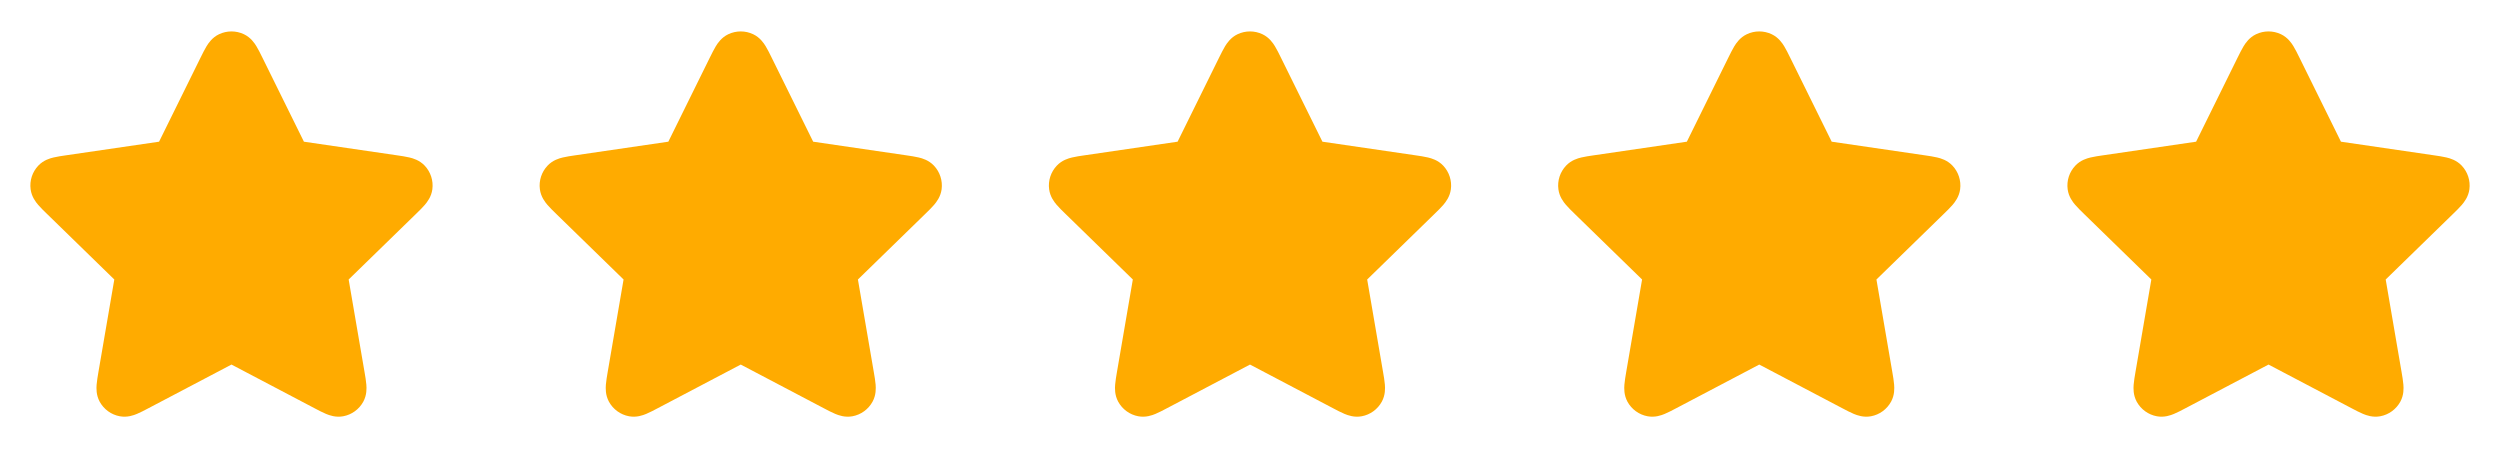 <svg xmlns="http://www.w3.org/2000/svg" width="108" height="20" viewBox="0 0 108 20" fill="none">
  <mask id="mask0_2128_734" style="mask-type:alpha" maskUnits="userSpaceOnUse" x="0" y="0" width="20" height="20">
    <rect width="20" height="20" fill="#D9D9D9" />
  </mask>
  <g mask="url(#mask0_2128_734)">
    <path fill-rule="evenodd" clip-rule="evenodd" d="M9.462 1.479C9.803 1.317 10.198 1.317 10.538 1.479C10.832 1.619 10.995 1.863 11.076 1.996C11.161 2.135 11.248 2.311 11.332 2.482C11.337 2.491 11.341 2.5 11.345 2.508L13.129 6.121L17.147 6.709C17.336 6.736 17.53 6.765 17.688 6.803C17.84 6.839 18.122 6.918 18.346 7.155C18.605 7.429 18.727 7.805 18.678 8.178C18.635 8.501 18.453 8.731 18.352 8.85C18.246 8.973 18.106 9.11 17.969 9.243L15.062 12.074L15.748 16.072C15.78 16.261 15.814 16.454 15.826 16.616C15.839 16.772 15.851 17.064 15.695 17.351C15.515 17.682 15.195 17.915 14.825 17.983C14.504 18.043 14.23 17.941 14.085 17.881C13.935 17.819 13.762 17.727 13.592 17.638L10 15.749L6.408 17.638C6.239 17.727 6.065 17.819 5.915 17.881C5.771 17.941 5.496 18.043 5.176 17.983C4.805 17.915 4.485 17.682 4.305 17.351C4.15 17.064 4.162 16.772 4.174 16.616C4.187 16.454 4.22 16.261 4.252 16.072L4.938 12.074L2.053 9.263C2.046 9.257 2.039 9.25 2.032 9.243C1.895 9.11 1.754 8.973 1.649 8.85C1.547 8.731 1.365 8.501 1.323 8.178C1.273 7.805 1.395 7.429 1.655 7.155C1.879 6.918 2.16 6.839 2.313 6.803C2.47 6.765 2.664 6.736 2.853 6.709C2.863 6.707 2.873 6.706 2.882 6.705L6.872 6.121L8.655 2.508C8.659 2.5 8.664 2.491 8.668 2.482C8.753 2.311 8.839 2.135 8.924 1.996C9.006 1.863 9.168 1.619 9.462 1.479Z" fill="#FFAB00" />
  </g>
  <mask id="mask1_2128_734" style="mask-type:alpha" maskUnits="userSpaceOnUse" x="22" y="0" width="20" height="20">
    <rect x="22" width="20" height="20" fill="#D9D9D9" />
  </mask>
  <g mask="url(#mask1_2128_734)">
    <path fill-rule="evenodd" clip-rule="evenodd" d="M31.462 1.479C31.802 1.317 32.198 1.317 32.538 1.479C32.832 1.619 32.995 1.863 33.076 1.996C33.161 2.135 33.248 2.311 33.332 2.482C33.337 2.491 33.341 2.5 33.345 2.508L35.129 6.121L39.147 6.709C39.336 6.736 39.53 6.765 39.688 6.803C39.84 6.839 40.122 6.918 40.346 7.155C40.605 7.429 40.727 7.805 40.678 8.178C40.635 8.501 40.453 8.731 40.352 8.85C40.246 8.973 40.106 9.11 39.969 9.243L37.062 12.074L37.748 16.072C37.781 16.261 37.814 16.454 37.827 16.616C37.839 16.772 37.851 17.064 37.695 17.351C37.515 17.682 37.195 17.915 36.825 17.983C36.504 18.043 36.23 17.941 36.085 17.881C35.935 17.819 35.762 17.727 35.592 17.638L32 15.749L28.408 17.638C28.239 17.727 28.065 17.819 27.915 17.881C27.771 17.941 27.496 18.043 27.176 17.983C26.805 17.915 26.485 17.682 26.305 17.351C26.15 17.064 26.162 16.772 26.174 16.616C26.187 16.454 26.22 16.261 26.252 16.072L26.938 12.074L24.052 9.263C24.046 9.257 24.039 9.25 24.032 9.243C23.895 9.11 23.754 8.973 23.649 8.85C23.547 8.731 23.365 8.501 23.323 8.178C23.273 7.805 23.395 7.429 23.655 7.155C23.879 6.918 24.16 6.839 24.313 6.803C24.47 6.765 24.664 6.736 24.853 6.709C24.863 6.707 24.873 6.706 24.882 6.705L28.872 6.121L30.655 2.508C30.659 2.5 30.664 2.491 30.668 2.482C30.753 2.311 30.84 2.135 30.924 1.996C31.006 1.863 31.168 1.619 31.462 1.479Z" fill="#FFAB00" />
  </g>
  <mask id="mask2_2128_734" style="mask-type:alpha" maskUnits="userSpaceOnUse" x="66" y="0" width="20" height="20">
    <rect x="66" width="20" height="20" fill="#D9D9D9" />
  </mask>
  <g mask="url(#mask2_2128_734)">
    <path fill-rule="evenodd" clip-rule="evenodd" d="M75.462 1.479C75.802 1.317 76.198 1.317 76.538 1.479C76.832 1.619 76.995 1.863 77.076 1.996C77.161 2.135 77.248 2.311 77.332 2.482C77.337 2.491 77.341 2.5 77.345 2.508L79.129 6.121L83.147 6.709C83.336 6.736 83.53 6.765 83.688 6.803C83.84 6.839 84.122 6.918 84.346 7.155C84.605 7.429 84.727 7.805 84.678 8.178C84.635 8.501 84.453 8.731 84.352 8.85C84.246 8.973 84.106 9.11 83.969 9.243L81.062 12.074L81.748 16.072C81.781 16.261 81.814 16.454 81.826 16.616C81.839 16.772 81.851 17.064 81.695 17.351C81.515 17.682 81.195 17.915 80.825 17.983C80.504 18.043 80.23 17.941 80.085 17.881C79.935 17.819 79.762 17.727 79.592 17.638L76 15.749L72.408 17.638C72.239 17.727 72.065 17.819 71.915 17.881C71.771 17.941 71.496 18.043 71.176 17.983C70.805 17.915 70.485 17.682 70.305 17.351C70.15 17.064 70.162 16.772 70.174 16.616C70.187 16.454 70.22 16.261 70.252 16.072L70.938 12.074L68.052 9.263C68.046 9.257 68.039 9.25 68.032 9.243C67.895 9.11 67.754 8.973 67.649 8.85C67.547 8.731 67.365 8.501 67.323 8.178C67.273 7.805 67.395 7.429 67.655 7.155C67.879 6.918 68.16 6.839 68.313 6.803C68.47 6.765 68.664 6.736 68.853 6.709C68.863 6.707 68.873 6.706 68.882 6.705L72.872 6.121L74.655 2.508C74.659 2.5 74.664 2.491 74.668 2.482C74.753 2.311 74.84 2.135 74.924 1.996C75.006 1.863 75.168 1.619 75.462 1.479Z" fill="#FFAB00" />
  </g>
  <mask id="mask3_2128_734" style="mask-type:alpha" maskUnits="userSpaceOnUse" x="44" y="0" width="20" height="20">
    <rect x="44" width="20" height="20" fill="#D9D9D9" />
  </mask>
  <g mask="url(#mask3_2128_734)">
    <path fill-rule="evenodd" clip-rule="evenodd" d="M53.462 1.479C53.803 1.317 54.198 1.317 54.538 1.479C54.832 1.619 54.995 1.863 55.076 1.996C55.161 2.135 55.248 2.311 55.332 2.482C55.337 2.491 55.341 2.5 55.345 2.508L57.129 6.121L61.147 6.709C61.336 6.736 61.53 6.765 61.688 6.803C61.84 6.839 62.122 6.918 62.346 7.155C62.605 7.429 62.727 7.805 62.678 8.178C62.635 8.501 62.453 8.731 62.352 8.85C62.246 8.973 62.106 9.11 61.969 9.243L59.062 12.074L59.748 16.072C59.781 16.261 59.814 16.454 59.827 16.616C59.839 16.772 59.851 17.064 59.695 17.351C59.515 17.682 59.195 17.915 58.825 17.983C58.504 18.043 58.23 17.941 58.085 17.881C57.935 17.819 57.762 17.727 57.592 17.638L54 15.749L50.408 17.638C50.239 17.727 50.065 17.819 49.915 17.881C49.771 17.941 49.496 18.043 49.176 17.983C48.805 17.915 48.485 17.682 48.305 17.351C48.15 17.064 48.161 16.772 48.174 16.616C48.187 16.454 48.22 16.261 48.252 16.072L48.938 12.074L46.053 9.263C46.046 9.257 46.039 9.25 46.032 9.243C45.895 9.11 45.754 8.973 45.649 8.85C45.547 8.731 45.365 8.501 45.323 8.178C45.273 7.805 45.395 7.429 45.655 7.155C45.879 6.918 46.16 6.839 46.313 6.803C46.47 6.765 46.664 6.736 46.853 6.709C46.863 6.707 46.873 6.706 46.882 6.705L50.872 6.121L52.655 2.508C52.659 2.5 52.664 2.491 52.668 2.482C52.753 2.311 52.84 2.135 52.924 1.996C53.006 1.863 53.168 1.619 53.462 1.479Z" fill="#FFAB00" />
  </g>
  <mask id="mask4_2128_734" style="mask-type:alpha" maskUnits="userSpaceOnUse" x="88" y="0" width="20" height="20">
    <rect x="88" width="20" height="20" fill="#D9D9D9" />
  </mask>
  <g mask="url(#mask4_2128_734)">
    <path fill-rule="evenodd" clip-rule="evenodd" d="M97.462 1.479C97.802 1.317 98.198 1.317 98.538 1.479C98.832 1.619 98.995 1.863 99.076 1.996C99.161 2.135 99.248 2.311 99.332 2.482C99.337 2.491 99.341 2.5 99.345 2.508L101.129 6.121L105.147 6.709C105.336 6.736 105.53 6.765 105.688 6.803C105.84 6.839 106.122 6.918 106.346 7.155C106.605 7.429 106.727 7.805 106.678 8.178C106.635 8.501 106.453 8.731 106.352 8.85C106.246 8.973 106.106 9.11 105.969 9.243L103.062 12.074L103.748 16.072C103.78 16.261 103.814 16.454 103.826 16.616C103.839 16.772 103.851 17.064 103.695 17.351C103.515 17.682 103.195 17.915 102.825 17.983C102.504 18.043 102.23 17.941 102.085 17.881C101.935 17.819 101.762 17.727 101.592 17.638L98 15.749L94.408 17.638C94.239 17.727 94.065 17.819 93.915 17.881C93.771 17.941 93.496 18.043 93.176 17.983C92.805 17.915 92.485 17.682 92.305 17.351C92.15 17.064 92.162 16.772 92.174 16.616C92.187 16.454 92.22 16.261 92.252 16.072L92.938 12.074L90.052 9.263C90.046 9.257 90.039 9.25 90.032 9.243C89.895 9.11 89.754 8.973 89.649 8.85C89.547 8.731 89.365 8.501 89.323 8.178C89.273 7.805 89.395 7.429 89.655 7.155C89.879 6.918 90.16 6.839 90.313 6.803C90.47 6.765 90.664 6.736 90.853 6.709C90.863 6.707 90.873 6.706 90.882 6.705L94.872 6.121L96.655 2.508C96.659 2.5 96.664 2.491 96.668 2.482C96.753 2.311 96.84 2.135 96.924 1.996C97.006 1.863 97.168 1.619 97.462 1.479Z" fill="#FFAB00" />
  </g>
</svg>